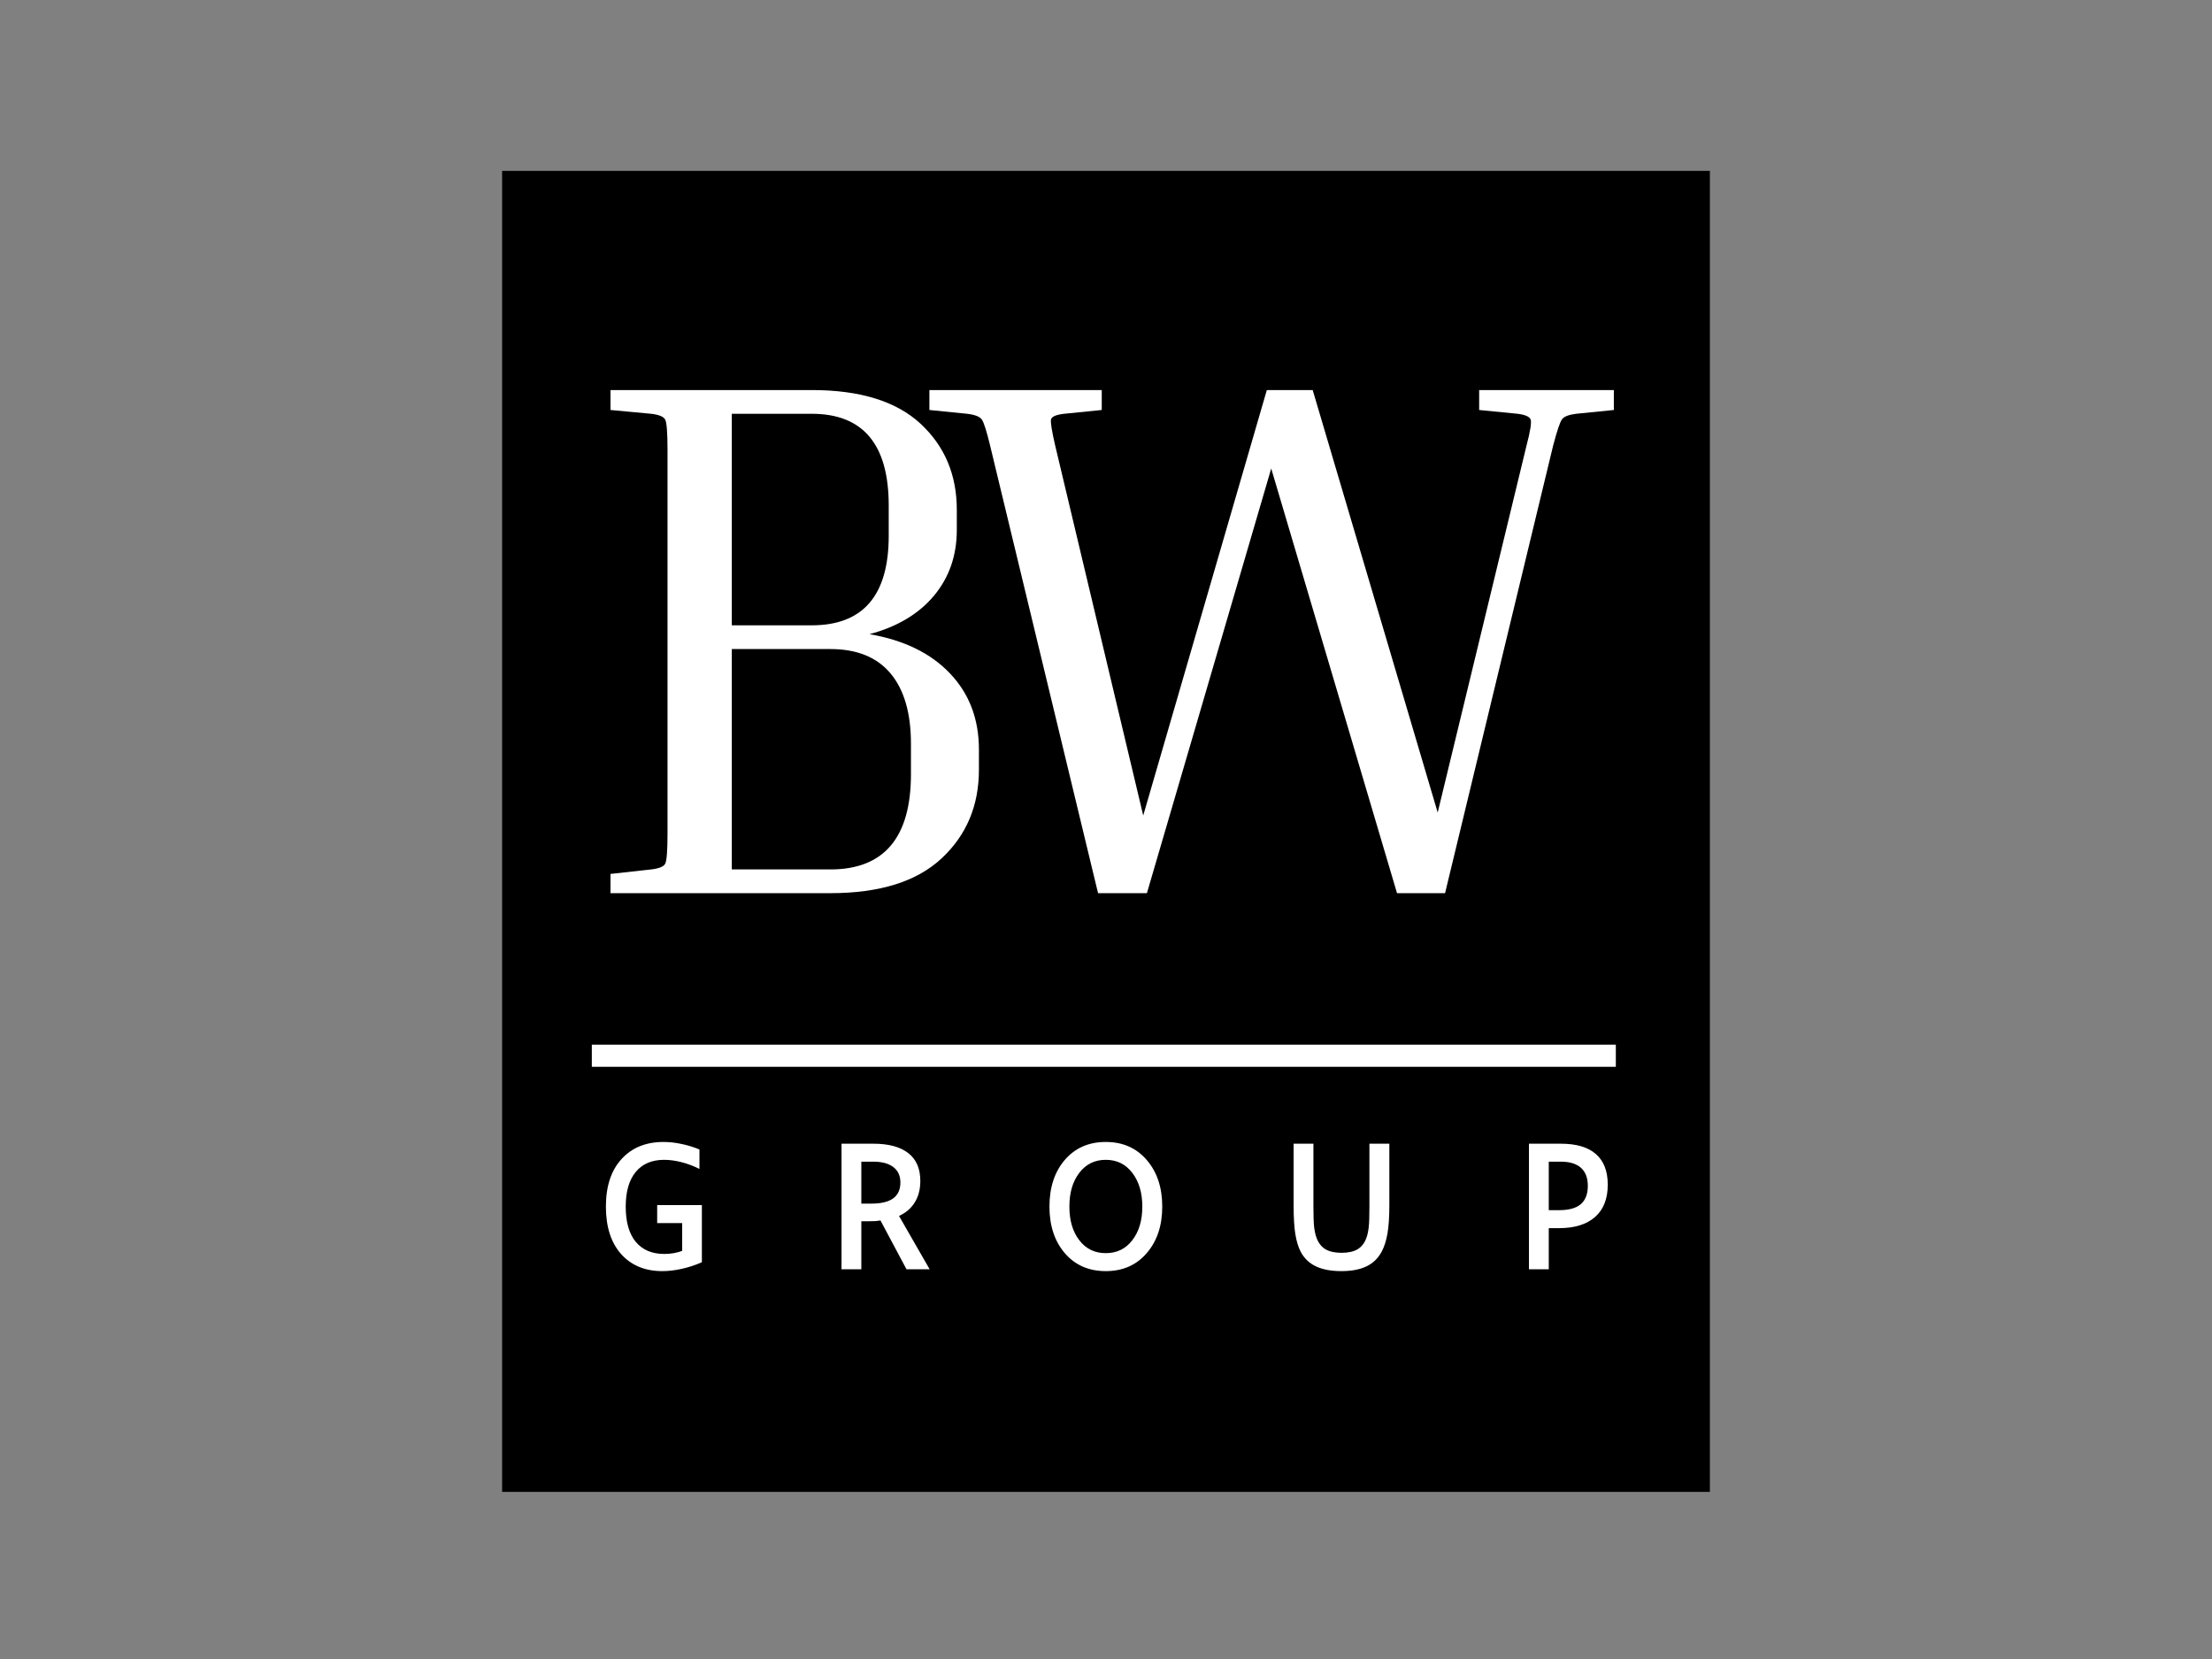 <svg xmlns="http://www.w3.org/2000/svg" xmlns:xlink="http://www.w3.org/1999/xlink" width="400" viewBox="0 0 300 225" height="300" preserveAspectRatio="xMidYMid meet"><rect x="0" y="0" width="300" height="225" fill="#808080" stroke="none"/><defs><g></g><clipPath id="e893d71854"><path d="M 68.098 23.172 L 231.902 23.172 L 231.902 202.5 L 68.098 202.5 Z M 68.098 23.172 " clip-rule="nonzero"></path></clipPath><clipPath id="5418c7b017"><path d="M 0.098 0.172 L 163.902 0.172 L 163.902 179.5 L 0.098 179.5 Z M 0.098 0.172 " clip-rule="nonzero"></path></clipPath><clipPath id="c5d6a9a884"><rect x="0" width="164" y="0" height="180"></rect></clipPath></defs><g clip-path="url(#e893d71854)"><g transform="matrix(1, 0, 0, 1, 68, 23)"><g clip-path="url(#c5d6a9a884)"><g clip-path="url(#5418c7b017)"><path fill="#000000" d="M 0.098 0.172 L 163.902 0.172 L 163.902 179.336 L 0.098 179.336 Z M 0.098 0.172 " fill-opacity="1" fill-rule="nonzero"></path></g></g></g></g><g fill="#ffffff" fill-opacity="1"><g transform="translate(77.985, 121.135)"><g><path d="M 4.812 -65.531 L 4.812 -68.234 L 32.109 -68.234 C 38.66 -68.234 43.578 -66.711 46.859 -63.672 C 50.141 -60.629 51.781 -56.734 51.781 -51.984 L 51.781 -49.266 C 51.781 -45.785 50.742 -42.805 48.672 -40.328 C 46.598 -37.859 43.688 -36.125 39.938 -35.125 C 44.613 -34.32 48.254 -32.547 50.859 -29.797 C 53.473 -27.055 54.781 -23.613 54.781 -19.469 L 54.781 -16.75 C 54.781 -11.875 53.094 -7.863 49.719 -4.719 C 46.344 -1.57 41.312 0 34.625 0 L 4.812 0 L 4.812 -2.609 L 10.328 -3.219 C 11.398 -3.344 12.035 -3.602 12.234 -4 C 12.441 -4.406 12.547 -5.781 12.547 -8.125 L 12.547 -60.109 C 12.547 -62.453 12.441 -63.82 12.234 -64.219 C 12.035 -64.625 11.398 -64.891 10.328 -65.016 Z M 32.109 -65.016 L 21.266 -65.016 L 21.266 -36.328 L 32.109 -36.328 C 39.066 -36.328 42.547 -40.375 42.547 -48.469 L 42.547 -52.578 C 42.547 -60.867 39.066 -65.016 32.109 -65.016 Z M 34.625 -33.109 L 21.266 -33.109 L 21.266 -3.219 L 34.625 -3.219 C 41.914 -3.219 45.562 -7.531 45.562 -16.156 L 45.562 -20.266 C 45.562 -24.41 44.641 -27.586 42.797 -29.797 C 40.953 -32.004 38.227 -33.109 34.625 -33.109 Z M 34.625 -33.109 "></path></g></g></g><g fill="#ffffff" fill-opacity="1"><g transform="translate(126.251, 121.135)"><g><path d="M 63.219 0 L 46.156 -57.594 L 29.297 0 L 22.672 0 L 8.031 -60.703 C 7.562 -62.648 7.191 -63.82 6.922 -64.219 C 6.648 -64.625 5.984 -64.891 4.922 -65.016 L -0.203 -65.531 L -0.203 -68.234 L 23.172 -68.234 L 23.172 -65.531 L 18.062 -65.016 C 16.988 -64.891 16.398 -64.641 16.297 -64.266 C 16.203 -63.898 16.391 -62.711 16.859 -60.703 L 28.797 -10.531 L 45.562 -68.234 L 51.781 -68.234 L 68.734 -10.938 L 80.781 -60.703 C 81.312 -62.711 81.492 -63.898 81.328 -64.266 C 81.16 -64.641 80.578 -64.891 79.578 -65.016 L 74.359 -65.531 L 74.359 -68.234 L 92.625 -68.234 L 92.625 -65.531 L 87.5 -65.016 C 86.5 -64.891 85.863 -64.641 85.594 -64.266 C 85.32 -63.898 84.922 -62.711 84.391 -60.703 L 69.734 0 Z M 63.219 0 "></path></g></g></g><g fill="#ffffff" fill-opacity="1"><g transform="translate(81.066, 172.144)"><g><path d="M 8.062 -8.703 L 14.125 -8.703 L 14.125 -0.953 C 13.25 -0.566 12.344 -0.27 11.406 -0.062 C 10.477 0.145 9.598 0.25 8.766 0.25 C 6.422 0.25 4.555 -0.52 3.172 -2.062 C 1.797 -3.613 1.109 -5.758 1.109 -8.5 C 1.109 -11.25 1.812 -13.395 3.219 -14.938 C 4.625 -16.488 6.523 -17.266 8.922 -17.266 C 9.711 -17.266 10.52 -17.176 11.344 -17 C 12.164 -16.832 12.984 -16.582 13.797 -16.25 L 13.797 -13.609 C 12.984 -14.016 12.164 -14.32 11.344 -14.531 C 10.52 -14.738 9.742 -14.844 9.016 -14.844 C 7.348 -14.844 6.062 -14.297 5.156 -13.203 C 4.25 -12.109 3.797 -10.535 3.797 -8.484 C 3.797 -6.41 4.25 -4.82 5.156 -3.719 C 6.07 -2.625 7.363 -2.078 9.031 -2.078 C 9.469 -2.078 9.895 -2.113 10.312 -2.188 C 10.738 -2.258 11.117 -2.363 11.453 -2.5 L 11.453 -6.266 L 8.062 -6.266 Z M 8.062 -8.703 "></path></g></g></g><g fill="#ffffff" fill-opacity="1"><g transform="translate(112.114, 172.144)"><g><path d="M 4.703 -6.516 L 4.703 0 L 2.016 0 L 2.016 -17.031 L 6.344 -17.031 C 8.414 -17.031 9.992 -16.602 11.078 -15.75 C 12.16 -14.906 12.703 -13.648 12.703 -11.984 C 12.703 -10.848 12.453 -9.879 11.953 -9.078 C 11.461 -8.273 10.75 -7.66 9.812 -7.234 L 13.969 0 L 10.828 0 L 7.297 -6.625 C 7.055 -6.582 6.812 -6.551 6.562 -6.531 C 6.32 -6.52 6.066 -6.516 5.797 -6.516 Z M 6.344 -14.594 L 4.703 -14.594 L 4.703 -8.906 L 6.094 -8.906 C 7.383 -8.906 8.359 -9.141 9.016 -9.609 C 9.672 -10.086 10 -10.805 10 -11.766 C 10 -12.68 9.68 -13.379 9.047 -13.859 C 8.41 -14.348 7.508 -14.594 6.344 -14.594 Z M 6.344 -14.594 "></path></g></g></g><g fill="#ffffff" fill-opacity="1"><g transform="translate(141.222, 172.144)"><g><path d="M 16.406 -8.5 C 16.406 -5.914 15.703 -3.812 14.297 -2.188 C 12.898 -0.562 11.051 0.25 8.75 0.25 C 6.438 0.25 4.582 -0.562 3.188 -2.188 C 1.801 -3.812 1.109 -5.914 1.109 -8.5 C 1.109 -11.102 1.801 -13.211 3.188 -14.828 C 4.582 -16.453 6.438 -17.266 8.75 -17.266 C 11.051 -17.266 12.898 -16.453 14.297 -14.828 C 15.703 -13.203 16.406 -11.094 16.406 -8.5 Z M 13.703 -8.5 C 13.703 -10.375 13.25 -11.898 12.344 -13.078 C 11.445 -14.254 10.25 -14.844 8.75 -14.844 C 7.25 -14.844 6.051 -14.254 5.156 -13.078 C 4.258 -11.91 3.812 -10.383 3.812 -8.5 C 3.812 -6.625 4.258 -5.102 5.156 -3.938 C 6.051 -2.77 7.25 -2.188 8.75 -2.188 C 10.25 -2.188 11.445 -2.77 12.344 -3.938 C 13.25 -5.102 13.703 -6.625 13.703 -8.5 Z M 13.703 -8.5 "></path></g></g></g><g fill="#ffffff" fill-opacity="1"><g transform="translate(173.429, 172.144)"><g><path d="M 8.5 0.25 C 7.102 0.25 5.953 0.035 5.047 -0.391 C 4.148 -0.816 3.461 -1.473 2.984 -2.359 C 2.648 -3.004 2.406 -3.805 2.25 -4.766 C 2.094 -5.723 2.016 -7.035 2.016 -8.703 L 2.016 -17.031 L 4.703 -17.031 L 4.703 -8.484 C 4.703 -7.242 4.734 -6.328 4.797 -5.734 C 4.867 -5.148 4.977 -4.66 5.125 -4.266 C 5.383 -3.566 5.785 -3.051 6.328 -2.719 C 6.879 -2.395 7.609 -2.234 8.516 -2.234 C 9.43 -2.234 10.16 -2.395 10.703 -2.719 C 11.242 -3.051 11.641 -3.566 11.891 -4.266 C 12.035 -4.66 12.141 -5.145 12.203 -5.719 C 12.266 -6.289 12.297 -7.211 12.297 -8.484 L 12.297 -17.031 L 15 -17.031 L 15 -8.703 C 15 -7.129 14.914 -5.852 14.75 -4.875 C 14.582 -3.895 14.32 -3.07 13.969 -2.406 C 13.488 -1.5 12.797 -0.828 11.891 -0.391 C 10.992 0.035 9.863 0.25 8.5 0.25 Z M 8.5 0.25 "></path></g></g></g><g fill="#ffffff" fill-opacity="1"><g transform="translate(205.347, 172.144)"><g><path d="M 4.703 -5.578 L 4.703 0 L 2.016 0 L 2.016 -17.031 L 6.344 -17.031 C 8.445 -17.031 10.031 -16.562 11.094 -15.625 C 12.164 -14.695 12.703 -13.312 12.703 -11.469 C 12.703 -9.562 12.129 -8.102 10.984 -7.094 C 9.836 -6.082 8.207 -5.578 6.094 -5.578 Z M 6.344 -14.594 L 4.703 -14.594 L 4.703 -8.016 L 6.094 -8.016 C 7.426 -8.016 8.41 -8.285 9.047 -8.828 C 9.68 -9.379 10 -10.207 10 -11.312 C 10 -12.395 9.688 -13.211 9.062 -13.766 C 8.445 -14.316 7.539 -14.594 6.344 -14.594 Z M 6.344 -14.594 "></path></g></g></g><path stroke-linecap="butt" transform="matrix(-0.75, 0, 0, -0.75, 219.143, 144.685)" fill="none" stroke-linejoin="miter" d="M -0.002 2.002 L 185.17 2.002 " stroke="#ffffff" stroke-width="4" stroke-opacity="1" stroke-miterlimit="4"></path></svg>